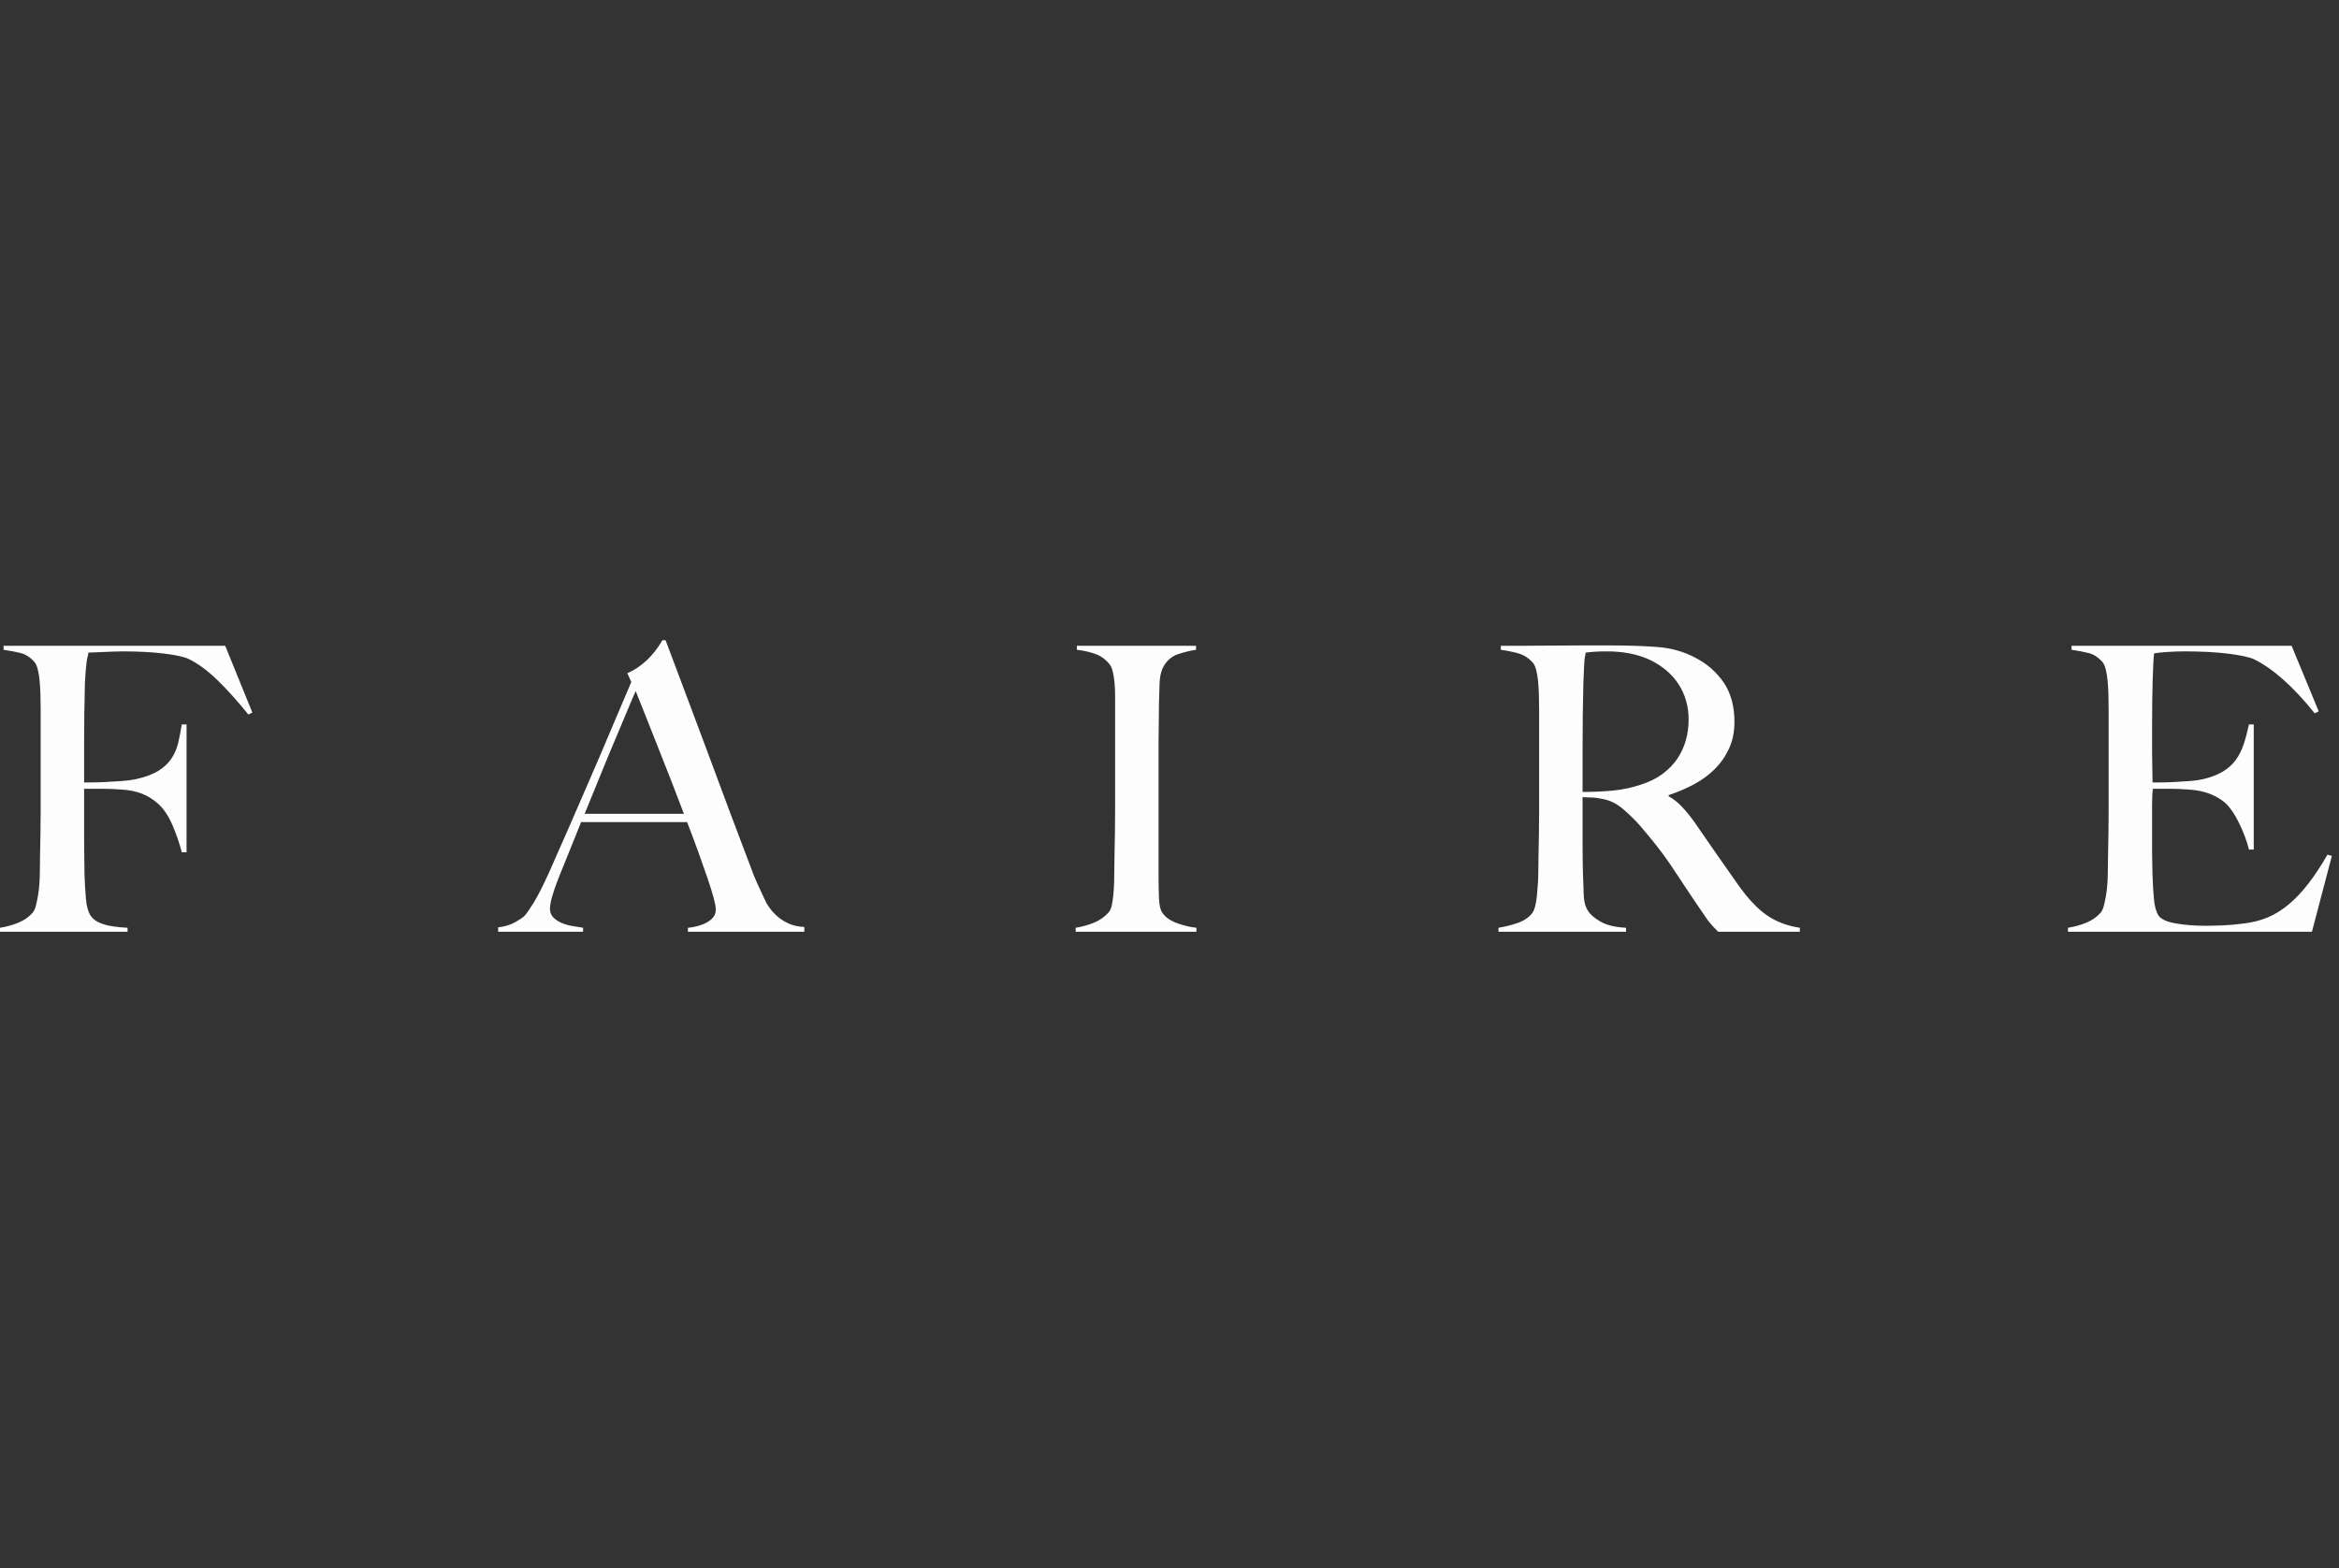 <svg width="179" height="120" viewBox="0 0 179 120" fill="none" xmlns="http://www.w3.org/2000/svg">
<rect x="0" y="0" width="179" height="120" fill="#333333" stroke="none"/>
<g clip-path="url(#clip0_3644_75118)">
<g clip-path="url(#clip1_3644_75118)">
<path fill-rule="evenodd" clip-rule="evenodd" d="M19.311 54.531L19.006 54.683C18.172 53.65 17.379 52.769 16.626 52.039C15.874 51.31 15.142 50.773 14.43 50.428C14.084 50.266 13.459 50.13 12.554 50.018C11.649 49.907 10.596 49.851 9.396 49.851C9.193 49.851 8.959 49.856 8.694 49.866C8.43 49.876 8.176 49.886 7.932 49.897C7.688 49.907 7.459 49.917 7.245 49.927C7.032 49.937 6.874 49.942 6.773 49.942C6.752 50.064 6.727 50.185 6.696 50.307C6.666 50.428 6.64 50.57 6.62 50.732C6.6 50.894 6.579 51.102 6.559 51.355C6.539 51.608 6.518 51.917 6.498 52.282C6.478 52.991 6.462 53.766 6.452 54.607C6.442 55.448 6.437 56.243 6.437 56.993V59.88H6.986C7.311 59.88 7.672 59.87 8.069 59.849C8.466 59.829 8.877 59.804 9.305 59.774C9.732 59.743 10.088 59.698 10.372 59.637C11.104 59.475 11.684 59.262 12.111 58.999C12.538 58.735 12.874 58.421 13.118 58.056C13.362 57.692 13.535 57.292 13.636 56.856C13.738 56.42 13.83 55.949 13.911 55.443H14.277V65.229H13.911C13.748 64.58 13.515 63.897 13.21 63.177C12.904 62.458 12.538 61.906 12.111 61.521C11.725 61.177 11.313 60.918 10.876 60.746C10.438 60.574 9.925 60.468 9.335 60.427C9.03 60.407 8.766 60.392 8.542 60.381C8.318 60.371 8.105 60.366 7.901 60.366H6.437V64.135C6.437 64.702 6.442 65.224 6.452 65.7C6.462 66.176 6.467 66.586 6.467 66.931C6.488 67.579 6.523 68.192 6.574 68.769C6.625 69.347 6.742 69.777 6.925 70.061C7.108 70.344 7.418 70.562 7.856 70.714C8.293 70.866 8.928 70.963 9.762 71.003V71.307H0V71.003C0.508 70.922 0.981 70.79 1.419 70.608C1.856 70.425 2.217 70.172 2.502 69.848C2.603 69.727 2.685 69.549 2.746 69.316C2.807 69.083 2.863 68.815 2.913 68.511C2.964 68.207 3 67.888 3.02 67.554C3.041 67.219 3.051 66.89 3.051 66.566C3.051 66.282 3.056 65.897 3.066 65.411C3.076 64.925 3.086 64.393 3.096 63.816C3.107 63.238 3.112 62.645 3.112 62.038V54.349C3.112 53.984 3.107 53.609 3.096 53.224C3.086 52.839 3.066 52.475 3.035 52.13C3.005 51.786 2.954 51.477 2.883 51.203C2.812 50.93 2.715 50.732 2.593 50.611C2.288 50.286 1.963 50.079 1.617 49.988C1.271 49.897 0.824 49.81 0.275 49.729V49.425H17.236L19.311 54.531ZM52.645 71.307V71.003C52.706 71.003 52.853 70.983 53.087 70.942C53.321 70.902 53.565 70.831 53.819 70.729C54.074 70.628 54.297 70.486 54.49 70.304C54.684 70.122 54.78 69.889 54.78 69.605C54.78 69.423 54.724 69.124 54.612 68.709C54.501 68.293 54.343 67.787 54.139 67.189C53.936 66.591 53.702 65.928 53.438 65.198C53.173 64.469 52.889 63.709 52.584 62.919H44.469C44.164 63.689 43.869 64.423 43.584 65.122C43.299 65.821 43.015 66.525 42.73 67.234C42.303 68.329 42.089 69.099 42.089 69.544C42.089 69.808 42.171 70.025 42.333 70.198C42.496 70.37 42.705 70.512 42.959 70.623C43.213 70.734 43.488 70.816 43.782 70.866C44.077 70.917 44.357 70.963 44.621 71.003V71.307H38.123V70.973C38.652 70.912 39.105 70.77 39.481 70.547C39.857 70.324 40.076 70.172 40.137 70.091C40.279 69.95 40.513 69.615 40.839 69.088C41.164 68.562 41.56 67.782 42.028 66.748C42.455 65.796 42.933 64.712 43.462 63.496C43.991 62.281 44.535 61.03 45.094 59.743C45.654 58.457 46.208 57.16 46.757 55.853C47.306 54.546 47.825 53.326 48.313 52.191L48.008 51.522C48.374 51.36 48.704 51.168 48.999 50.945C49.294 50.722 49.553 50.489 49.777 50.246C50.001 50.003 50.189 49.77 50.341 49.547C50.494 49.324 50.611 49.142 50.692 49H50.936C51.567 50.682 52.167 52.277 52.736 53.787C53.306 55.296 53.85 56.75 54.368 58.148C54.887 59.546 55.39 60.898 55.878 62.205C56.367 63.512 56.855 64.803 57.343 66.08C57.566 66.708 57.775 67.229 57.968 67.645C58.161 68.06 58.38 68.531 58.624 69.058C58.665 69.139 58.756 69.281 58.898 69.483C59.041 69.686 59.229 69.894 59.463 70.106C59.697 70.319 59.987 70.507 60.333 70.669C60.678 70.831 61.085 70.922 61.553 70.942V71.307H52.645ZM48.648 52.89C48.526 53.153 48.348 53.569 48.114 54.136C47.881 54.703 47.591 55.392 47.245 56.203C46.899 57.013 46.518 57.93 46.101 58.953C45.684 59.976 45.232 61.085 44.743 62.281H52.34C51.994 61.369 51.643 60.457 51.287 59.546C50.931 58.634 50.586 57.758 50.25 56.917C49.914 56.076 49.609 55.306 49.335 54.607C49.06 53.908 48.831 53.336 48.648 52.89ZM91.561 71.307H82.318V71.003C82.826 70.922 83.299 70.79 83.737 70.608C84.174 70.425 84.545 70.162 84.85 69.818C84.952 69.696 85.028 69.524 85.079 69.301C85.129 69.078 85.17 68.815 85.201 68.511C85.231 68.207 85.252 67.888 85.262 67.554C85.272 67.219 85.277 66.89 85.277 66.566C85.277 66.282 85.282 65.897 85.292 65.411C85.302 64.925 85.313 64.393 85.323 63.816C85.333 63.238 85.338 62.645 85.338 62.038V53.255C85.338 52.89 85.323 52.551 85.292 52.237C85.262 51.923 85.216 51.639 85.155 51.386C85.094 51.132 85.002 50.935 84.88 50.793C84.595 50.449 84.245 50.2 83.828 50.048C83.411 49.897 82.938 49.79 82.409 49.729V49.425H91.531V49.729C91.104 49.79 90.646 49.902 90.158 50.064C89.67 50.226 89.294 50.55 89.029 51.036C88.846 51.381 88.75 51.816 88.739 52.343C88.729 52.87 88.714 53.366 88.694 53.832C88.694 54.339 88.689 54.84 88.679 55.337C88.668 55.833 88.663 56.334 88.663 56.841V67.022C88.663 67.609 88.673 68.177 88.694 68.724C88.714 69.271 88.805 69.656 88.968 69.879C89.212 70.223 89.599 70.486 90.127 70.669C90.656 70.851 91.134 70.963 91.561 71.003V71.307ZM137.739 71.307H131.484C131.302 71.125 131.169 70.988 131.088 70.897C131.007 70.805 130.915 70.699 130.813 70.578C130.712 70.456 130.585 70.279 130.432 70.046C130.28 69.813 130.041 69.463 129.715 68.997C129.329 68.43 128.988 67.918 128.693 67.463C128.398 67.007 128.098 66.556 127.793 66.11C127.489 65.664 127.158 65.213 126.802 64.758C126.446 64.302 126.024 63.79 125.536 63.223C125.129 62.757 124.687 62.321 124.209 61.916C123.731 61.511 123.227 61.258 122.698 61.156C122.312 61.075 122.017 61.035 121.814 61.035C121.631 61.035 121.397 61.025 121.112 61.004V64.439C121.112 65.411 121.122 66.232 121.143 66.9C121.163 67.549 121.183 68.106 121.204 68.572C121.224 69.038 121.336 69.423 121.54 69.727C121.702 69.99 122.017 70.258 122.485 70.532C122.953 70.805 123.604 70.963 124.438 71.003V71.307H114.676V71.003C115.184 70.922 115.672 70.8 116.14 70.638C116.607 70.476 116.974 70.233 117.238 69.909C117.339 69.787 117.421 69.605 117.482 69.362C117.543 69.119 117.589 68.845 117.619 68.541C117.65 68.237 117.675 67.913 117.696 67.569C117.716 67.224 117.726 66.89 117.726 66.566C117.726 66.282 117.731 65.897 117.741 65.411C117.752 64.925 117.762 64.393 117.772 63.816C117.782 63.238 117.787 62.645 117.787 62.038V54.349C117.787 53.984 117.782 53.614 117.772 53.239C117.762 52.865 117.741 52.51 117.711 52.176C117.681 51.842 117.629 51.538 117.558 51.264C117.487 50.991 117.391 50.793 117.268 50.672C116.963 50.347 116.623 50.13 116.246 50.018C115.87 49.907 115.408 49.81 114.858 49.729V49.425H116.109C116.801 49.425 117.584 49.42 118.458 49.41C119.333 49.4 120.207 49.395 121.082 49.395H123.217C124.58 49.395 125.79 49.436 126.848 49.517C127.905 49.598 128.871 49.871 129.746 50.337C130.641 50.803 131.363 51.436 131.912 52.237C132.461 53.037 132.735 54.045 132.735 55.261C132.735 56.01 132.598 56.684 132.324 57.282C132.049 57.879 131.683 58.406 131.226 58.862C130.768 59.318 130.234 59.708 129.624 60.032C129.014 60.356 128.373 60.63 127.702 60.852V60.944C128.047 61.126 128.383 61.389 128.708 61.734C129.034 62.078 129.349 62.463 129.654 62.889C130.183 63.658 130.758 64.489 131.378 65.381C131.998 66.272 132.552 67.062 133.041 67.751C133.793 68.805 134.525 69.575 135.237 70.061C135.949 70.547 136.783 70.861 137.739 71.003V71.307ZM129.227 55.078C129.227 54.065 128.973 53.164 128.464 52.373C127.956 51.583 127.214 50.955 126.238 50.489C125.749 50.266 125.236 50.104 124.697 50.003C124.158 49.902 123.594 49.851 123.004 49.851C122.577 49.851 122.231 49.861 121.966 49.881C121.702 49.902 121.499 49.922 121.356 49.942C121.336 50.064 121.315 50.17 121.295 50.261C121.275 50.352 121.26 50.469 121.25 50.611C121.24 50.752 121.229 50.95 121.219 51.203C121.209 51.457 121.194 51.816 121.173 52.282C121.153 52.991 121.138 53.792 121.128 54.683C121.118 55.575 121.112 56.436 121.112 57.266V60.609C121.946 60.609 122.724 60.574 123.446 60.503C124.168 60.432 124.865 60.285 125.536 60.062C126.187 59.86 126.746 59.586 127.214 59.242C127.682 58.897 128.063 58.507 128.358 58.072C128.653 57.636 128.871 57.165 129.014 56.658C129.156 56.152 129.227 55.625 129.227 55.078ZM178.455 65.502L176.93 71.307H158.26V71.003C158.768 70.922 159.241 70.79 159.678 70.608C160.115 70.425 160.476 70.172 160.761 69.848C160.863 69.727 160.944 69.549 161.005 69.316C161.066 69.083 161.122 68.815 161.173 68.511C161.224 68.207 161.259 67.888 161.28 67.554C161.3 67.219 161.31 66.89 161.31 66.566C161.31 66.282 161.315 65.897 161.326 65.411C161.336 64.925 161.346 64.393 161.356 63.816C161.366 63.238 161.371 62.645 161.371 62.038C161.371 61.41 161.371 60.822 161.371 60.275V54.349C161.371 53.984 161.366 53.609 161.356 53.224C161.346 52.839 161.326 52.475 161.295 52.13C161.265 51.786 161.214 51.477 161.143 51.203C161.071 50.93 160.975 50.732 160.853 50.611C160.547 50.286 160.222 50.079 159.876 49.988C159.531 49.897 159.083 49.81 158.534 49.729V49.425H175.374L177.448 54.44L177.143 54.592C175.496 52.546 173.95 51.168 172.506 50.459C172.16 50.297 171.52 50.155 170.584 50.033C169.649 49.912 168.51 49.851 167.168 49.851C166.74 49.851 166.298 49.866 165.841 49.897C165.383 49.927 165.052 49.962 164.849 50.003C164.809 50.327 164.773 50.996 164.742 52.009C164.712 53.022 164.696 54.197 164.696 55.534C164.696 56.304 164.696 56.952 164.696 57.479C164.696 58.006 164.702 58.436 164.712 58.771C164.722 59.105 164.727 59.363 164.727 59.546C164.727 59.708 164.727 59.819 164.727 59.88C164.829 59.88 165.032 59.88 165.337 59.88C165.642 59.88 165.993 59.87 166.389 59.849C166.786 59.829 167.183 59.804 167.579 59.774C167.976 59.743 168.307 59.698 168.571 59.637C169.181 59.495 169.69 59.303 170.096 59.059C170.503 58.816 170.833 58.523 171.088 58.178C171.342 57.834 171.545 57.434 171.698 56.978C171.85 56.522 171.988 56.01 172.109 55.443H172.476V65.016H172.109C171.947 64.368 171.698 63.699 171.362 63.01C171.027 62.321 170.676 61.805 170.31 61.46C169.984 61.177 169.593 60.944 169.135 60.761C168.678 60.579 168.144 60.468 167.533 60.427C167.228 60.407 166.974 60.392 166.771 60.381C166.567 60.371 166.364 60.366 166.161 60.366C165.978 60.366 165.774 60.366 165.551 60.366C165.347 60.366 165.083 60.366 164.757 60.366C164.717 60.65 164.696 61.065 164.696 61.612C164.696 62.159 164.696 62.727 164.696 63.314C164.696 63.578 164.696 63.881 164.696 64.226C164.696 64.57 164.696 64.915 164.696 65.259C164.696 65.583 164.702 65.892 164.712 66.186C164.722 66.48 164.727 66.728 164.727 66.931C164.747 67.579 164.783 68.192 164.834 68.769C164.885 69.347 165.002 69.777 165.185 70.061C165.367 70.344 165.805 70.547 166.496 70.669C167.188 70.79 167.94 70.851 168.754 70.851C169.1 70.851 169.542 70.841 170.081 70.821C170.62 70.8 171.184 70.75 171.774 70.669C172.425 70.588 173.025 70.431 173.574 70.198C174.123 69.965 174.652 69.635 175.16 69.21C175.669 68.784 176.162 68.263 176.64 67.645C177.118 67.027 177.611 66.282 178.119 65.411L178.455 65.502Z" fill="#FDFDFD"/>
</g>
</g>
<defs>
<clipPath id="clip0_3644_75118">
<rect width="178.46" height="120" fill="white"/>
</clipPath>
<clipPath id="clip1_3644_75118">
<rect width="178.455" height="22.307" fill="white" transform="translate(0 49)"/>
</clipPath>
</defs>
</svg>
